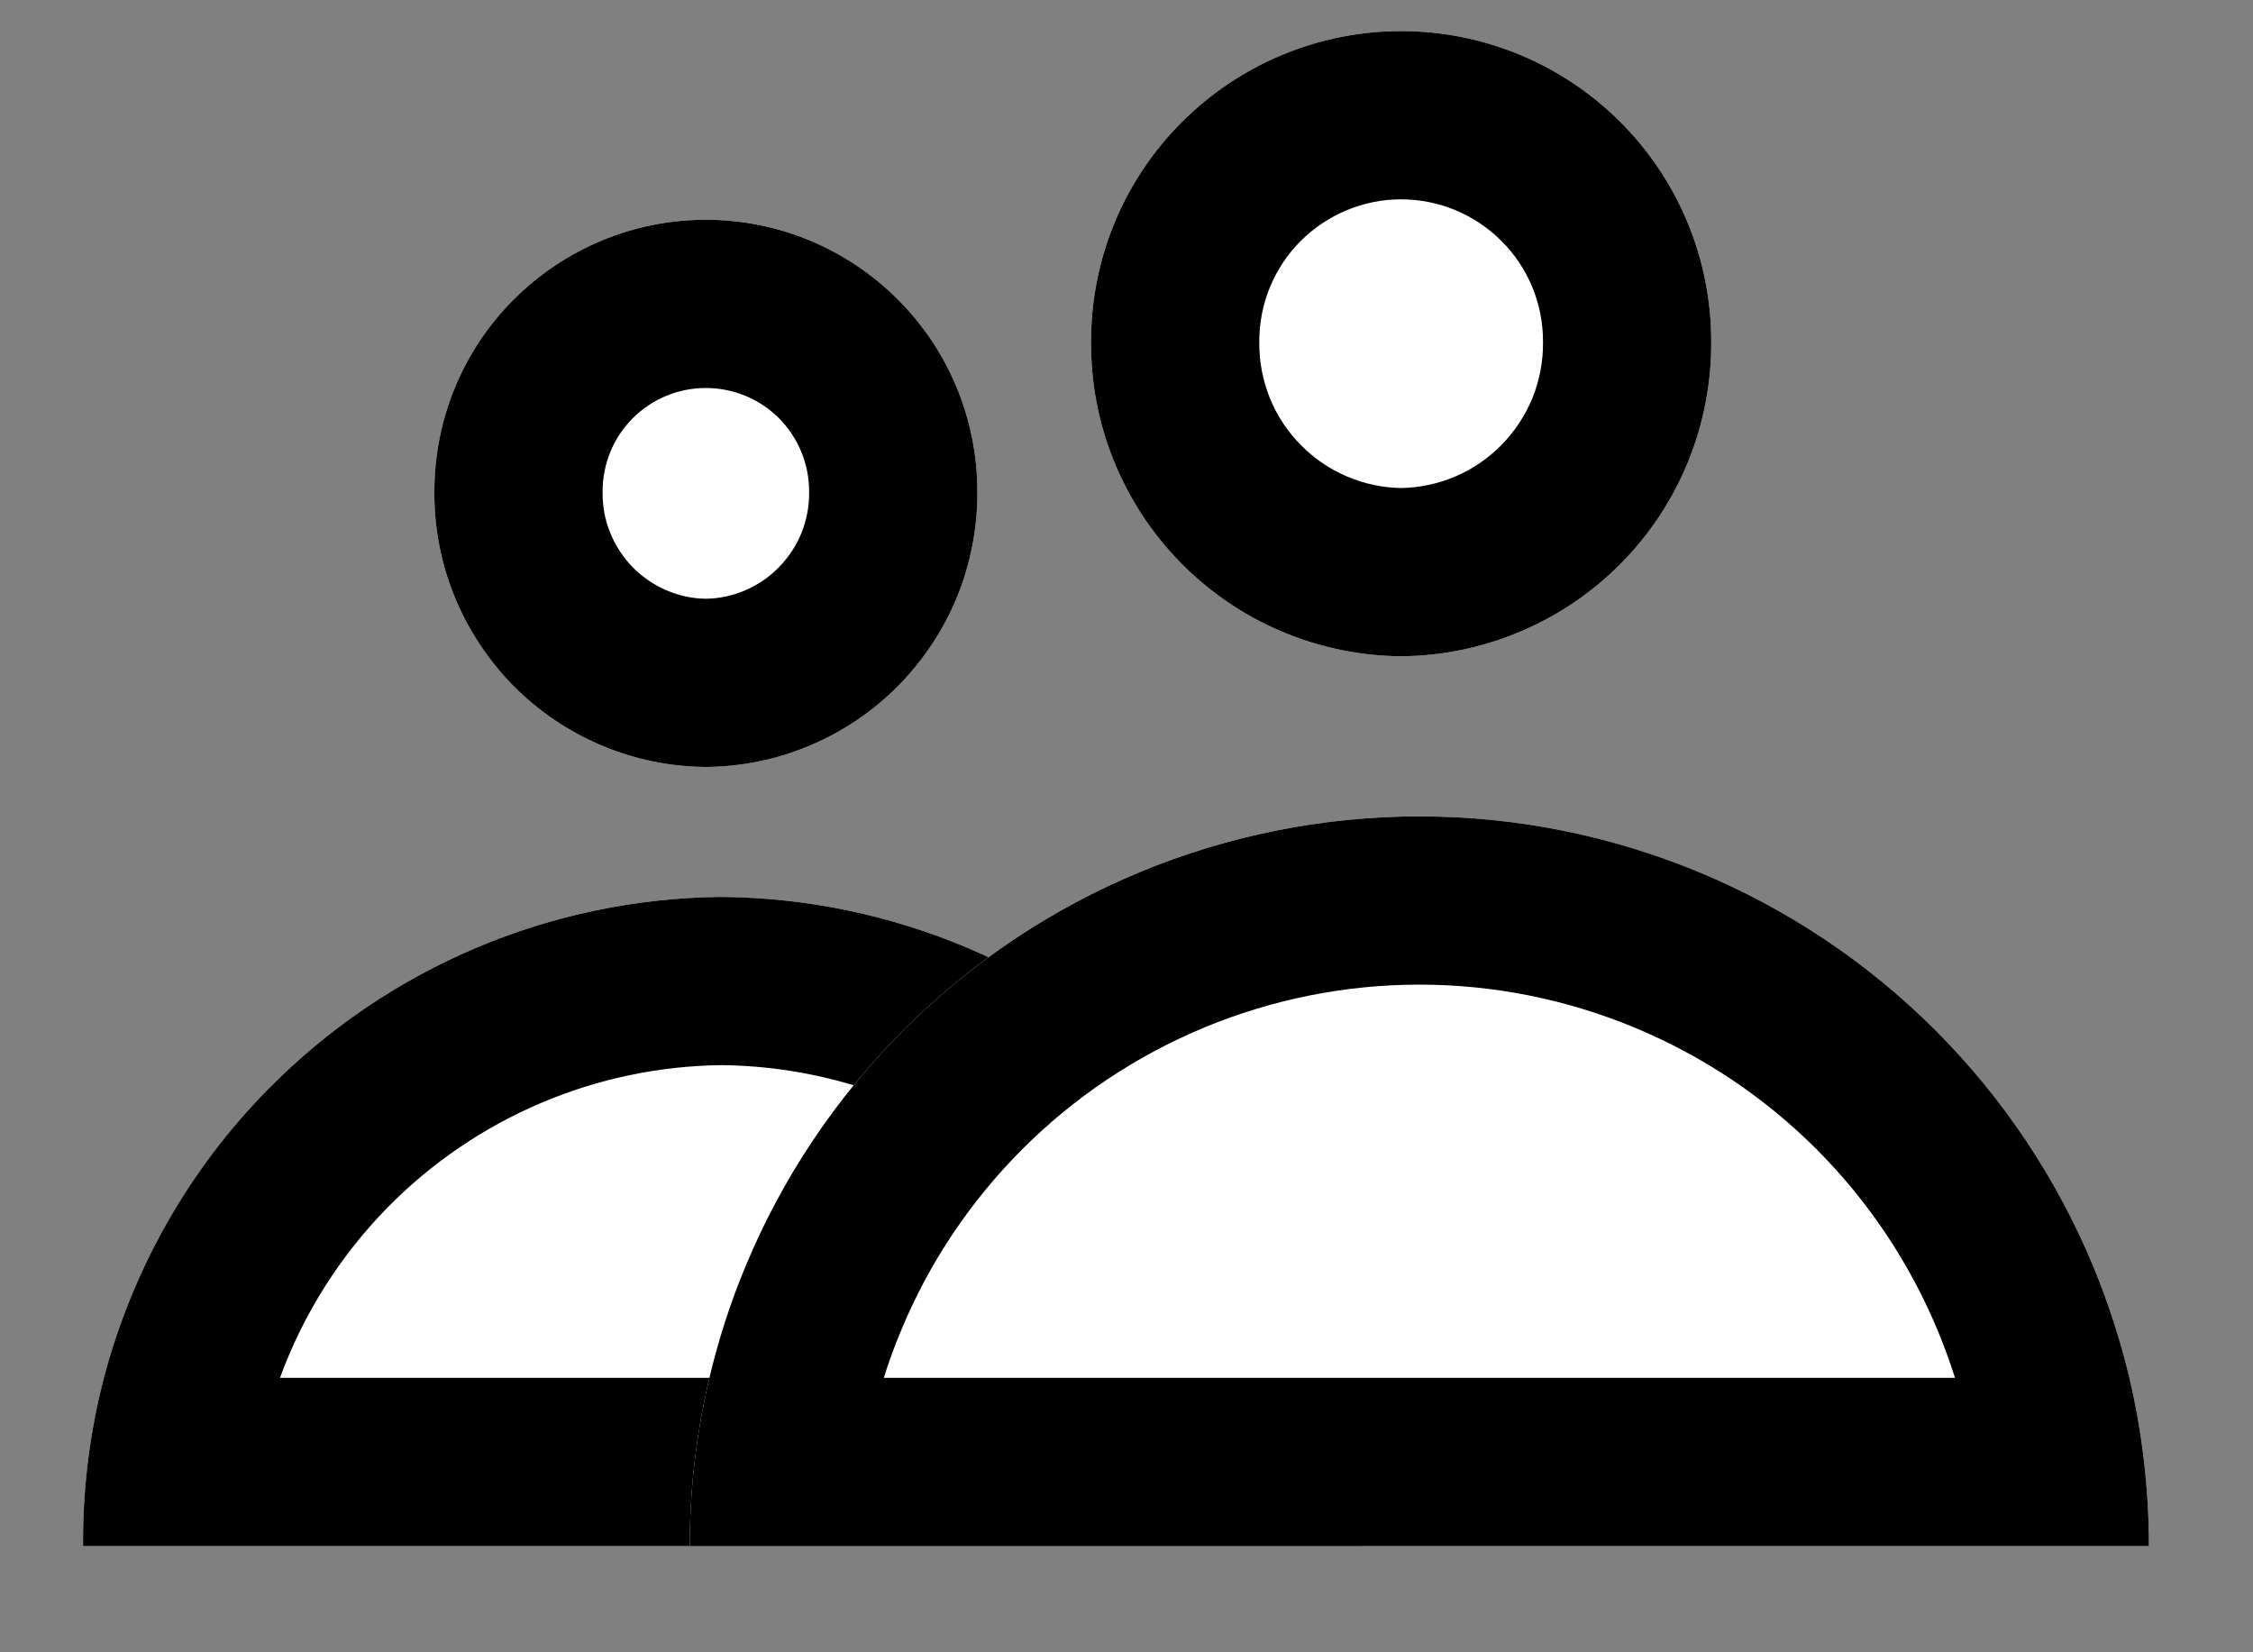 <svg width="15" height="11" viewBox="0 0 15 11" fill="none" xmlns="http://www.w3.org/2000/svg">
<rect x="0" y="0" width="15" height="11" fill="#808080" stroke="none"/>
<path d="M4.699 5.106C4.939 5.104 5.175 5.056 5.395 4.962C5.616 4.869 5.815 4.733 5.983 4.563C6.151 4.392 6.284 4.19 6.374 3.969C6.463 3.747 6.509 3.51 6.507 3.271C6.507 2.791 6.316 2.331 5.977 1.993C5.638 1.654 5.179 1.463 4.699 1.463C4.22 1.463 3.76 1.654 3.421 1.993C3.082 2.331 2.892 2.791 2.892 3.271C2.89 3.51 2.935 3.747 3.025 3.969C3.115 4.19 3.248 4.392 3.415 4.563C3.583 4.733 3.783 4.869 4.003 4.962C4.224 5.056 4.46 5.104 4.699 5.106V5.106Z" fill="white"/>
<path fill-rule="evenodd" clip-rule="evenodd" d="M5.387 3.275V3.271C5.387 3.088 5.314 2.913 5.186 2.784C5.057 2.655 4.882 2.583 4.699 2.583C4.517 2.583 4.342 2.655 4.213 2.784C4.084 2.913 4.012 3.088 4.012 3.271V3.275L4.012 3.279C4.011 3.371 4.028 3.463 4.063 3.548C4.098 3.634 4.149 3.711 4.213 3.777C4.278 3.843 4.355 3.895 4.44 3.931C4.522 3.966 4.61 3.985 4.699 3.986C4.789 3.985 4.877 3.966 4.959 3.931C5.044 3.895 5.121 3.843 5.185 3.777C5.25 3.711 5.301 3.634 5.336 3.548C5.37 3.463 5.388 3.371 5.387 3.279L5.387 3.275ZM2.892 3.271C2.89 3.51 2.935 3.747 3.025 3.969C3.115 4.19 3.248 4.392 3.415 4.563C3.583 4.733 3.783 4.869 4.003 4.962C4.224 5.056 4.46 5.104 4.699 5.106C4.939 5.104 5.175 5.056 5.395 4.962C5.616 4.869 5.815 4.733 5.983 4.563C6.151 4.392 6.284 4.19 6.374 3.969C6.463 3.747 6.509 3.51 6.507 3.271C6.507 2.791 6.316 2.331 5.977 1.993C5.638 1.654 5.179 1.463 4.699 1.463C4.22 1.463 3.76 1.654 3.421 1.993C3.082 2.331 2.892 2.791 2.892 3.271Z" fill="black"/>
<path d="M0.553 10.293C0.544 9.156 0.987 8.062 1.784 7.252C2.582 6.441 3.668 5.981 4.805 5.971C5.942 5.981 7.029 6.441 7.827 7.252C8.624 8.062 9.067 9.156 9.058 10.293H0.553Z" fill="white"/>
<path fill-rule="evenodd" clip-rule="evenodd" d="M0.553 10.225C0.556 9.867 0.603 9.514 0.692 9.173C0.881 8.454 1.254 7.79 1.784 7.252C2.582 6.441 3.668 5.981 4.805 5.971C5.942 5.981 7.029 6.441 7.827 7.252C8.357 7.79 8.73 8.454 8.919 9.173C9.008 9.514 9.055 9.867 9.058 10.225C9.058 10.248 9.058 10.271 9.058 10.293H0.553C0.553 10.271 0.553 10.248 0.553 10.225ZM7.747 9.173C7.593 8.751 7.349 8.363 7.029 8.037C6.441 7.44 5.642 7.1 4.805 7.091C3.969 7.1 3.17 7.44 2.582 8.037C2.262 8.363 2.018 8.751 1.864 9.173H7.747Z" fill="black"/>
<path d="M9.328 4.369C9.602 4.367 9.872 4.311 10.123 4.204C10.375 4.098 10.603 3.943 10.795 3.748C10.987 3.553 11.138 3.323 11.241 3.069C11.343 2.816 11.395 2.545 11.393 2.272C11.393 1.724 11.175 1.199 10.788 0.812C10.401 0.425 9.876 0.207 9.328 0.207C8.781 0.207 8.256 0.425 7.869 0.812C7.481 1.199 7.264 1.724 7.264 2.272C7.262 2.545 7.313 2.816 7.416 3.069C7.519 3.323 7.67 3.553 7.862 3.748C8.054 3.943 8.282 4.098 8.533 4.204C8.785 4.311 9.055 4.367 9.328 4.369V4.369Z" fill="white"/>
<path fill-rule="evenodd" clip-rule="evenodd" d="M10.273 2.276V2.272C10.273 2.021 10.174 1.781 9.996 1.604C9.819 1.427 9.579 1.327 9.328 1.327C9.078 1.327 8.838 1.427 8.66 1.604C8.483 1.781 8.384 2.021 8.384 2.272V2.276L8.384 2.281C8.383 2.407 8.407 2.532 8.454 2.649C8.501 2.766 8.571 2.872 8.66 2.962C8.748 3.052 8.854 3.124 8.97 3.173C9.083 3.221 9.205 3.247 9.328 3.249C9.452 3.247 9.573 3.221 9.687 3.173C9.803 3.124 9.908 3.052 9.997 2.962C10.085 2.872 10.155 2.766 10.203 2.649C10.25 2.532 10.274 2.407 10.273 2.281L10.273 2.276ZM7.264 2.272C7.262 2.545 7.313 2.816 7.416 3.069C7.519 3.323 7.67 3.553 7.862 3.748C8.054 3.943 8.282 4.098 8.533 4.204C8.785 4.311 9.055 4.367 9.328 4.369C9.602 4.367 9.872 4.311 10.123 4.204C10.375 4.098 10.603 3.943 10.795 3.748C10.987 3.553 11.138 3.323 11.241 3.069C11.343 2.816 11.395 2.545 11.393 2.272C11.393 1.724 11.175 1.199 10.788 0.812C10.401 0.425 9.876 0.207 9.328 0.207C8.781 0.207 8.256 0.425 7.869 0.812C7.481 1.199 7.264 1.724 7.264 2.272Z" fill="black"/>
<path d="M4.592 10.293C4.592 9.655 4.718 9.023 4.962 8.434C5.206 7.845 5.564 7.309 6.015 6.858C6.466 6.407 7.002 6.049 7.591 5.805C8.18 5.561 8.812 5.435 9.45 5.435C10.088 5.435 10.719 5.561 11.309 5.805C11.898 6.049 12.434 6.407 12.885 6.858C13.336 7.309 13.694 7.845 13.938 8.434C14.182 9.023 14.307 9.655 14.307 10.293H4.592Z" fill="white"/>
<path fill-rule="evenodd" clip-rule="evenodd" d="M5.997 8.863C5.954 8.965 5.917 9.068 5.884 9.173H13.016C12.983 9.068 12.945 8.965 12.903 8.863C12.715 8.409 12.44 7.997 12.093 7.65C11.746 7.303 11.334 7.028 10.88 6.84C10.427 6.652 9.941 6.555 9.45 6.555C8.959 6.555 8.473 6.652 8.019 6.84C7.566 7.028 7.154 7.303 6.807 7.65C6.46 7.997 6.184 8.409 5.997 8.863ZM14.177 9.173C14.117 8.921 14.037 8.674 13.938 8.434C13.694 7.845 13.336 7.309 12.885 6.858C12.434 6.407 11.898 6.049 11.309 5.805C10.719 5.561 10.088 5.435 9.45 5.435C8.812 5.435 8.18 5.561 7.591 5.805C7.002 6.049 6.466 6.407 6.015 6.858C5.564 7.309 5.206 7.845 4.962 8.434C4.862 8.674 4.783 8.921 4.723 9.173C4.636 9.539 4.592 9.915 4.592 10.293H14.307C14.307 9.915 14.263 9.539 14.177 9.173Z" fill="black"/>
</svg>
